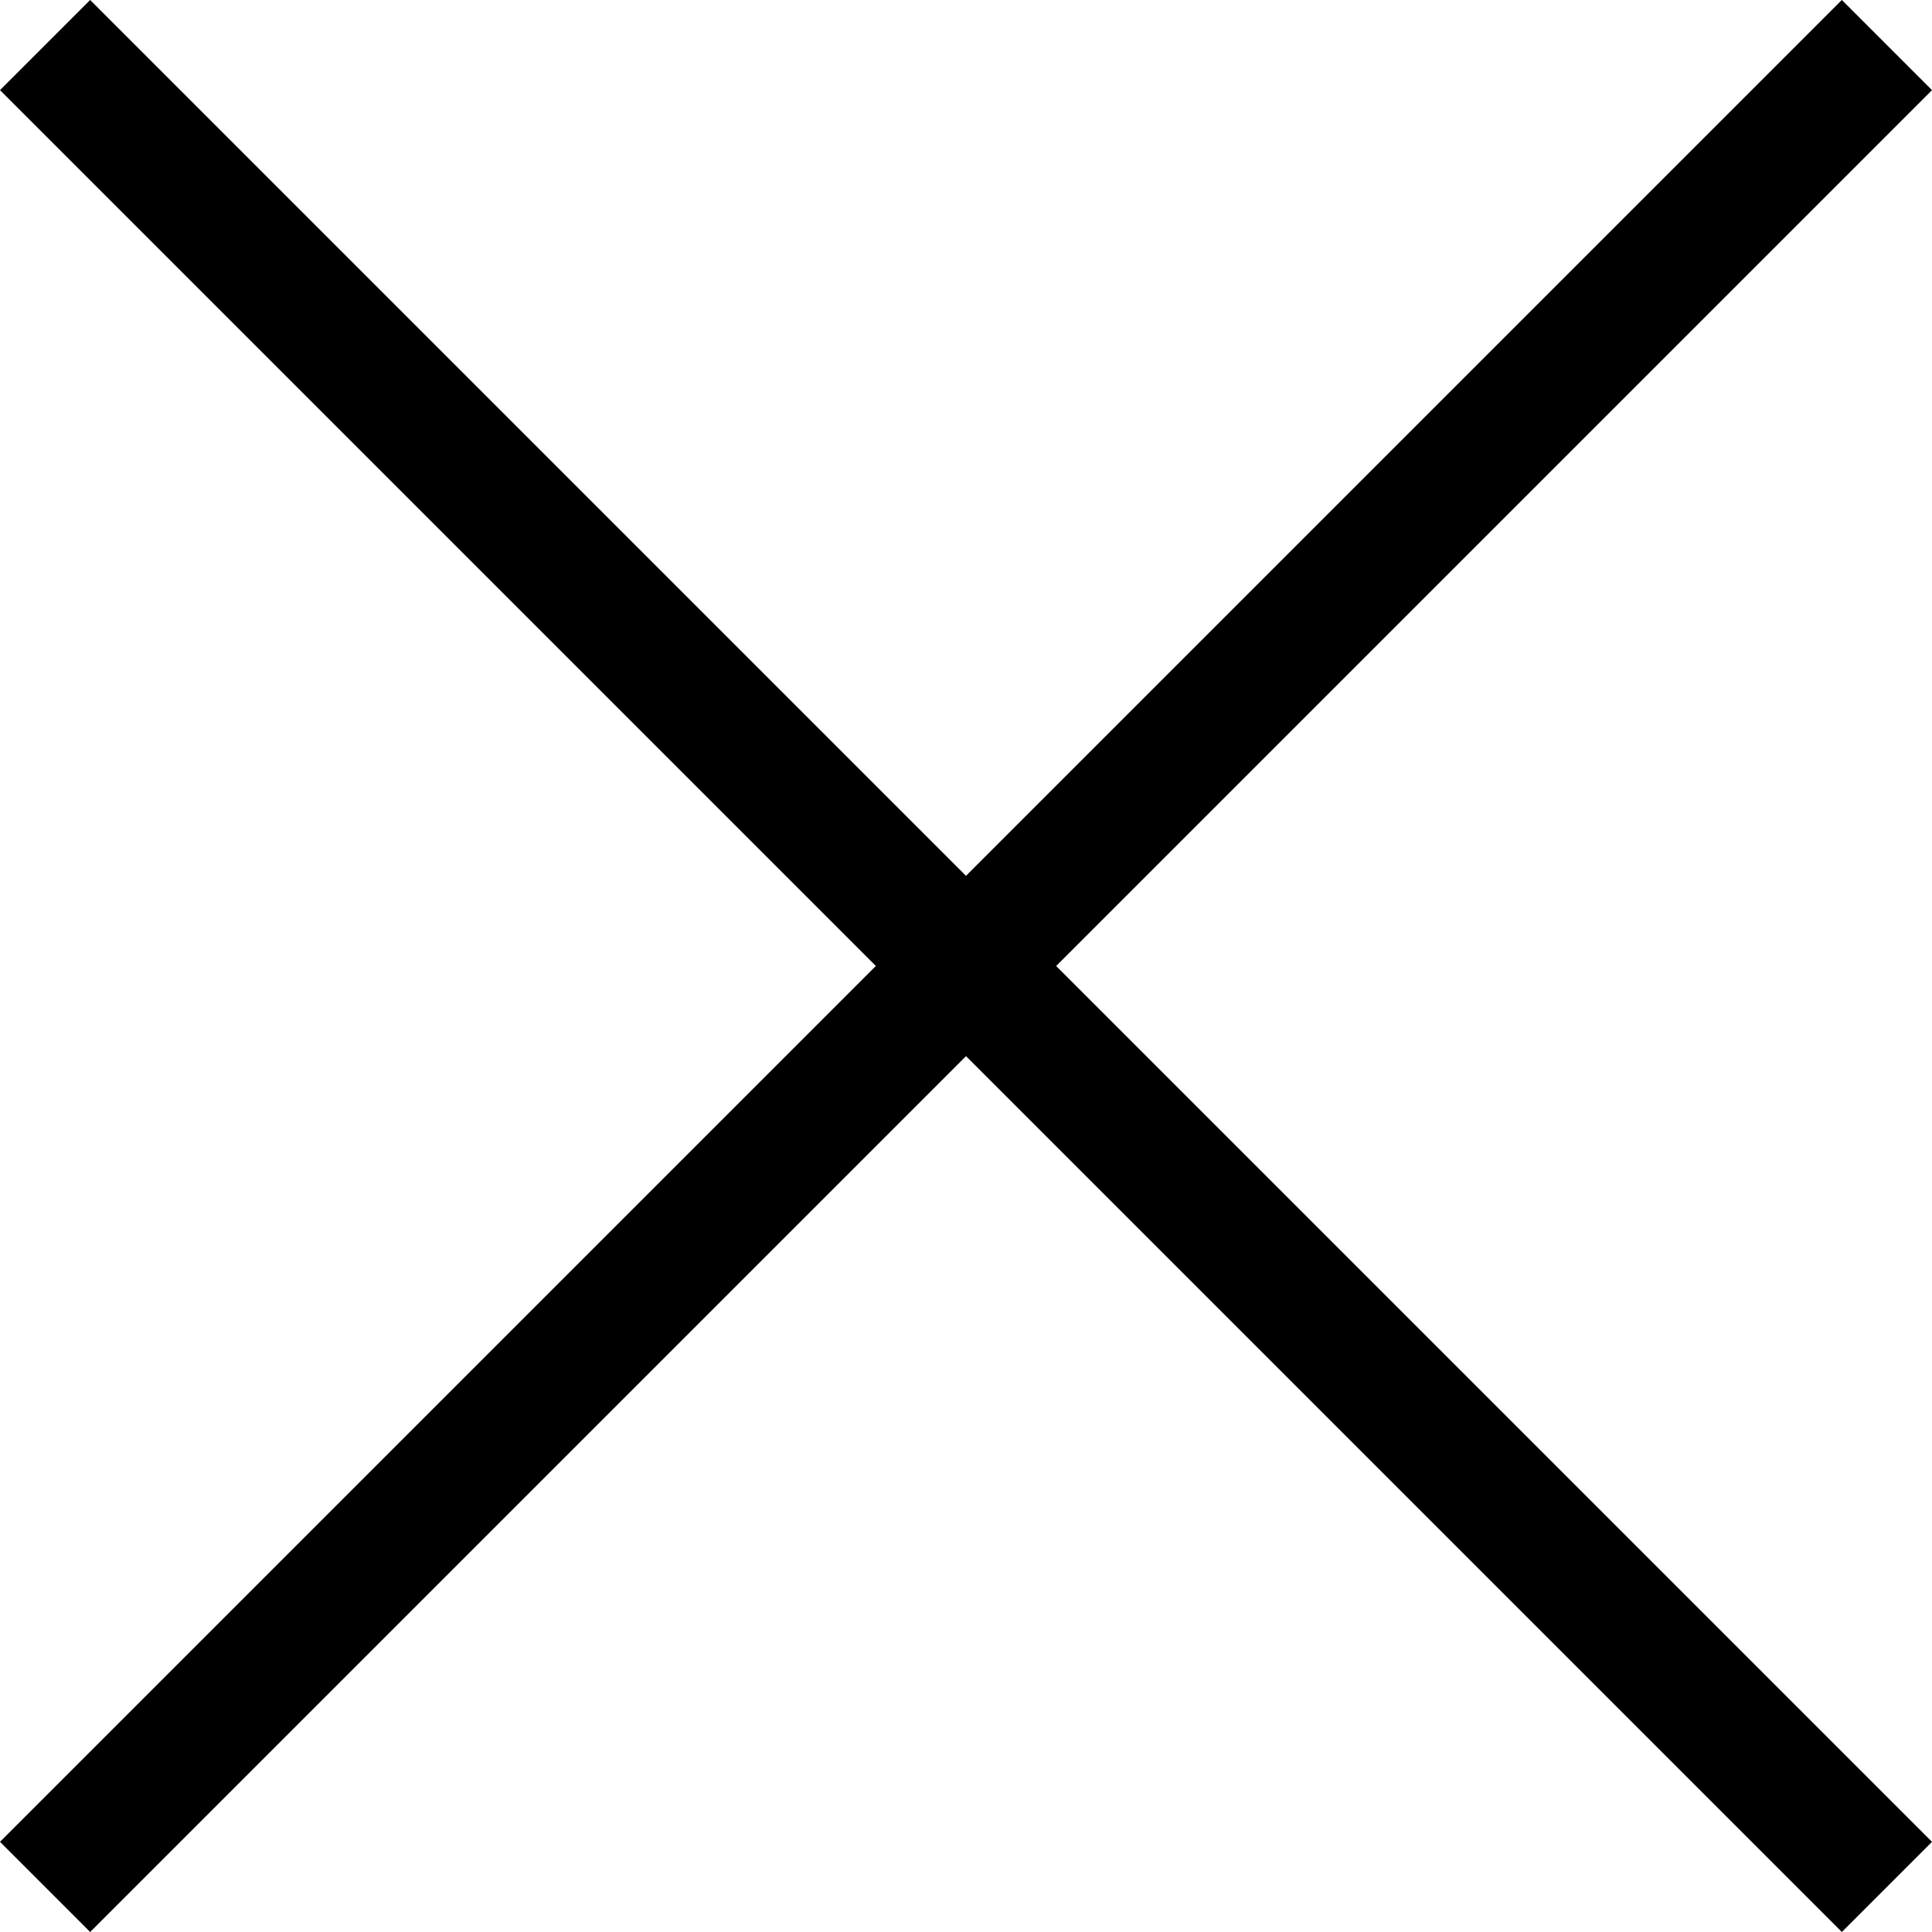 <?xml version="1.0" encoding="utf-8"?>
<!-- Generator: Adobe Illustrator 27.4.1, SVG Export Plug-In . SVG Version: 6.00 Build 0)  -->
<svg version="1.1" id="レイヤー_1" xmlns="http://www.w3.org/2000/svg" xmlns:xlink="http://www.w3.org/1999/xlink" x="0px"
	 y="0px" width="15px" height="15px" viewBox="0 0 15 15" style="enable-background:new 0 0 15 15;" xml:space="preserve">
<polygon points="15,0.7 14.3,0 7.5,6.8 0.7,0 0,0.7 6.8,7.5 0,14.3 0.7,15 7.5,8.2 14.3,15 15,14.3 8.2,7.5 "/>
</svg>
